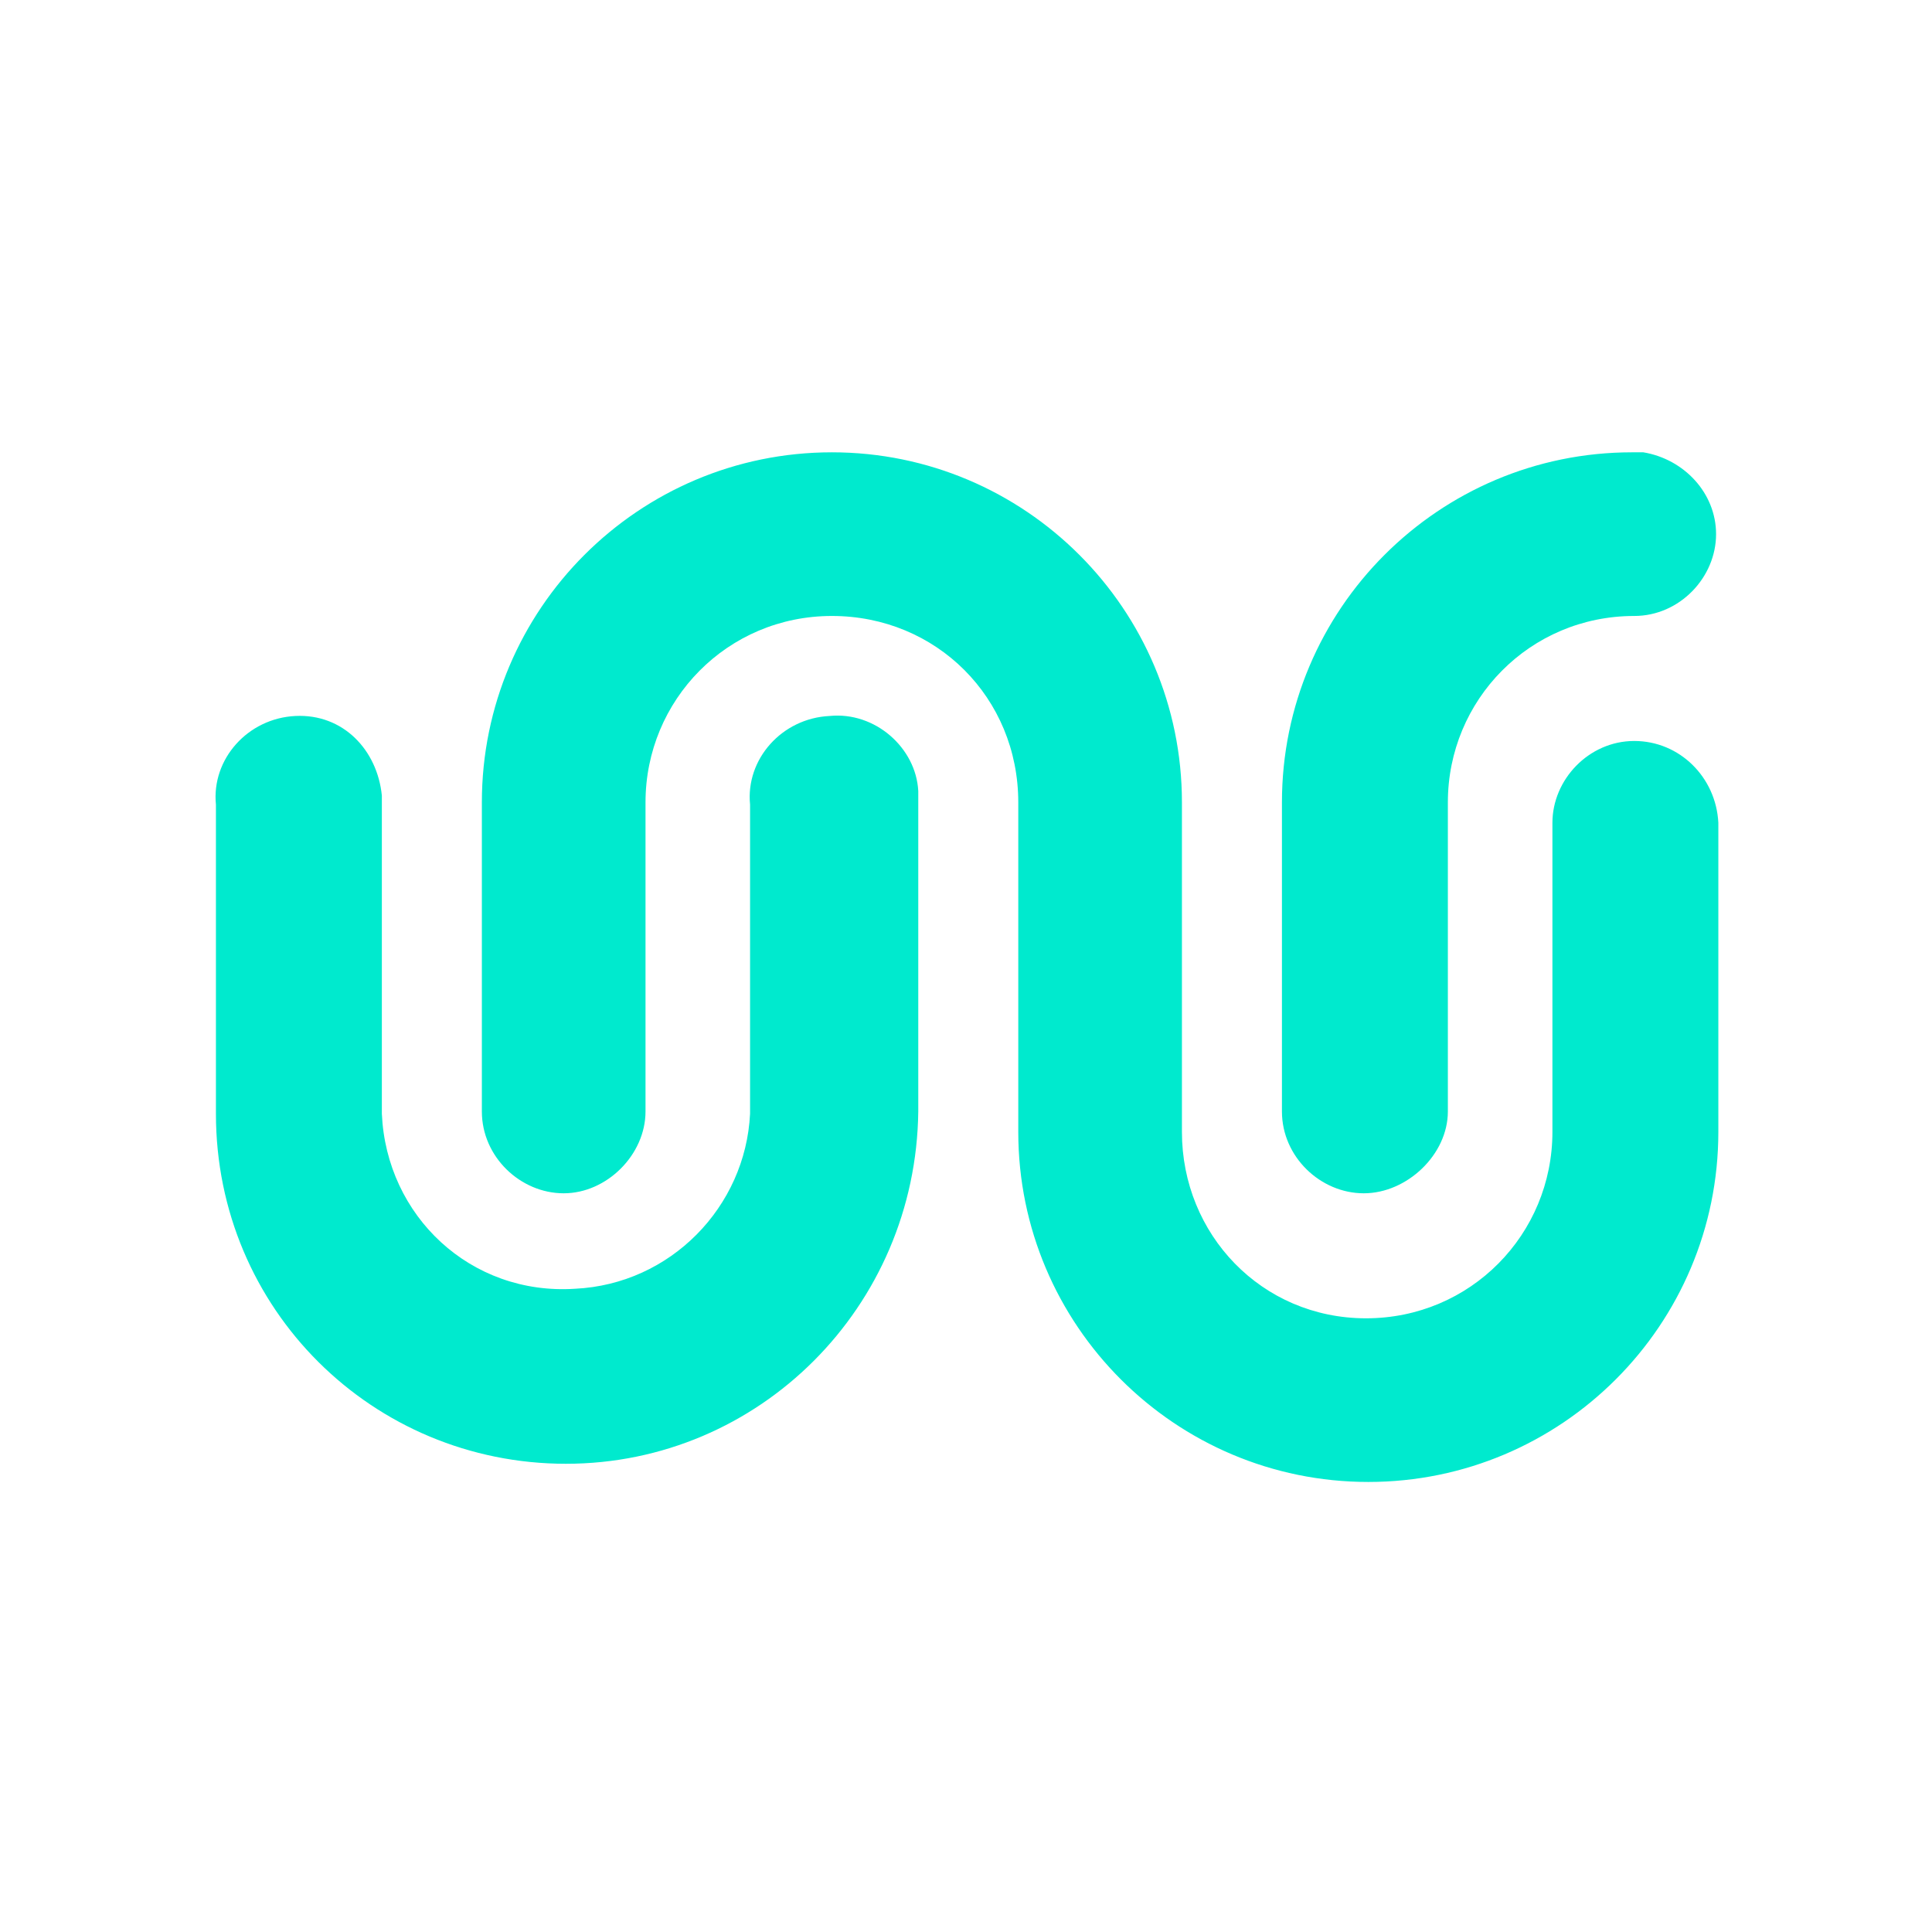 <?xml version="1.0" encoding="utf-8"?>
<!-- Generator: Adobe Illustrator 28.1.0, SVG Export Plug-In . SVG Version: 6.00 Build 0)  -->
<svg version="1.1" id="Layer_1" xmlns="http://www.w3.org/2000/svg" xmlns:xlink="http://www.w3.org/1999/xlink" x="0px" y="0px"
	 viewBox="0 0 85 85" style="enable-background:new 0 0 85 85;" xml:space="preserve">
<style type="text/css">
	.st0{fill:#00EACE;}
</style>
<path class="st0" d="M24.9,64.4c-8.5,0-15.4-6.8-15.4-15.4V35.4c-0.2-2,1.4-3.8,3.5-3.9s3.6,1.5,3.8,3.5c0,0.2,0,0.3,0,0.5V49
	c0.2,4.5,3.9,8,8.5,7.7c4.2-0.2,7.5-3.6,7.7-7.7V35.4c-0.2-2,1.4-3.8,3.5-3.9c2-0.2,3.8,1.4,3.9,3.3c0,0.2,0,0.3,0,0.5l0,0v13.6
	C40.3,57.5,33.4,64.4,24.9,64.4z M63.7,48.9V35.3c0-4.5,3.6-8.2,8.2-8.2c2,0,3.6-1.7,3.6-3.6c0-1.8-1.4-3.3-3.2-3.6
	c-0.2,0-0.3,0-0.5,0c-8.5,0-15.4,6.9-15.4,15.4v13.6c0,2,1.7,3.6,3.6,3.6S63.7,50.8,63.7,48.9L63.7,48.9z M71.9,32.6
	c-2,0-3.6,1.7-3.6,3.6l0,0v13.6c0,4.5-3.6,8.2-8.2,8.2S52,54.3,52,49.8l0,0V35.3c0-8.5-6.9-15.4-15.4-15.4s-15.4,6.9-15.4,15.4l0,0
	v13.6c0,2,1.7,3.6,3.6,3.6s3.6-1.7,3.6-3.6V35.3c0-4.5,3.6-8.2,8.2-8.2s8.2,3.6,8.2,8.2l0,0v14.5c0,8.5,6.9,15.4,15.4,15.4
	s15.4-6.9,15.4-15.4l0,0V36.2C75.5,34.2,73.9,32.6,71.9,32.6z"/>
</svg>
